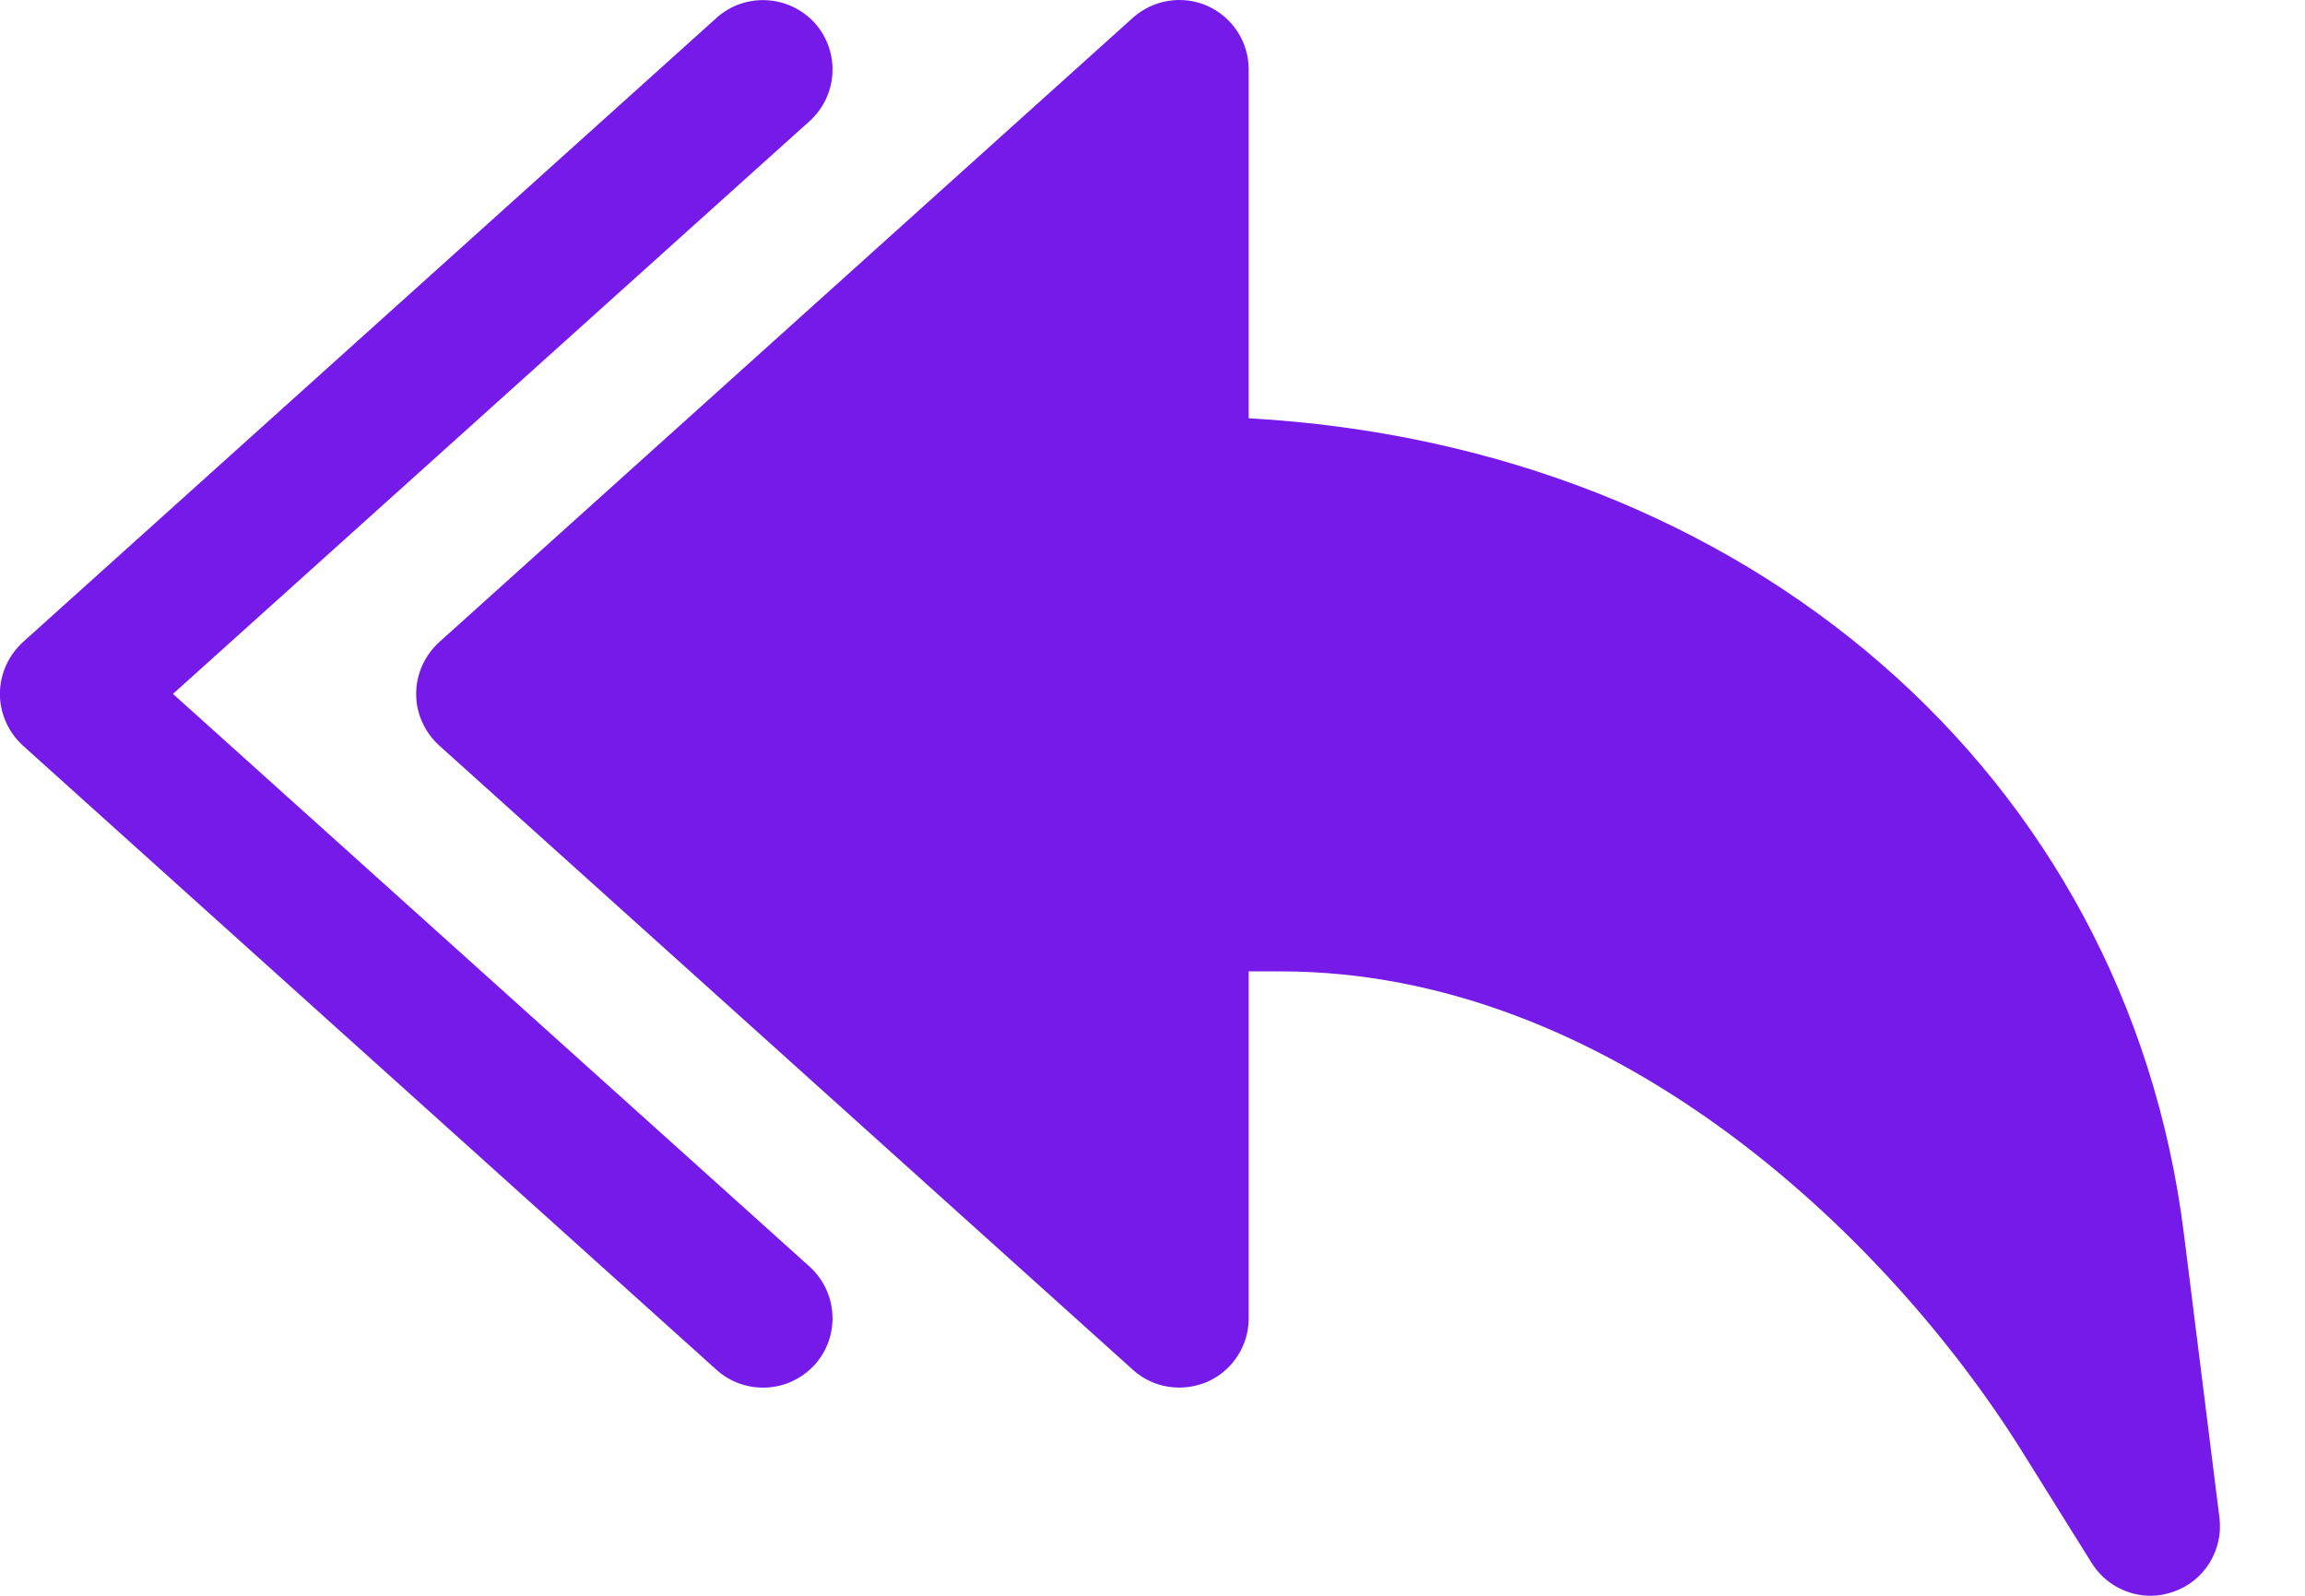 <svg width="26" height="18" viewBox="0 0 26 18" fill="none" xmlns="http://www.w3.org/2000/svg">
<path d="M4.694 7.827C4.694 7.604 4.79 7.393 4.953 7.244L12.778 0.201C13.008 -0.005 13.339 -0.059 13.622 0.068C13.904 0.195 14.085 0.475 14.085 0.783V4.718C19.698 5.033 23.986 8.727 24.634 13.916L25.035 17.119C25.08 17.483 24.867 17.831 24.52 17.953C24.434 17.984 24.346 18 24.259 18C23.996 18 23.741 17.865 23.595 17.632L22.808 16.371C21.246 13.873 18.12 10.957 14.45 10.957H14.085V14.87C14.085 15.178 13.904 15.458 13.622 15.585C13.339 15.707 13.01 15.66 12.78 15.452L4.954 8.409C4.79 8.26 4.694 8.049 4.694 7.827Z" fill="#761AEA"/>
<path d="M0.257 7.244L8.083 0.201C8.404 -0.087 8.898 -0.06 9.19 0.259C9.479 0.582 9.453 1.076 9.132 1.366L1.951 7.827L9.132 14.287C9.453 14.579 9.479 15.072 9.19 15.394C9.033 15.565 8.822 15.652 8.607 15.652C8.421 15.652 8.233 15.587 8.083 15.452L0.257 8.409C0.095 8.26 -0.001 8.049 -0.001 7.827C-0.001 7.604 0.095 7.393 0.257 7.244Z" fill="#761AEA"/>
</svg>
